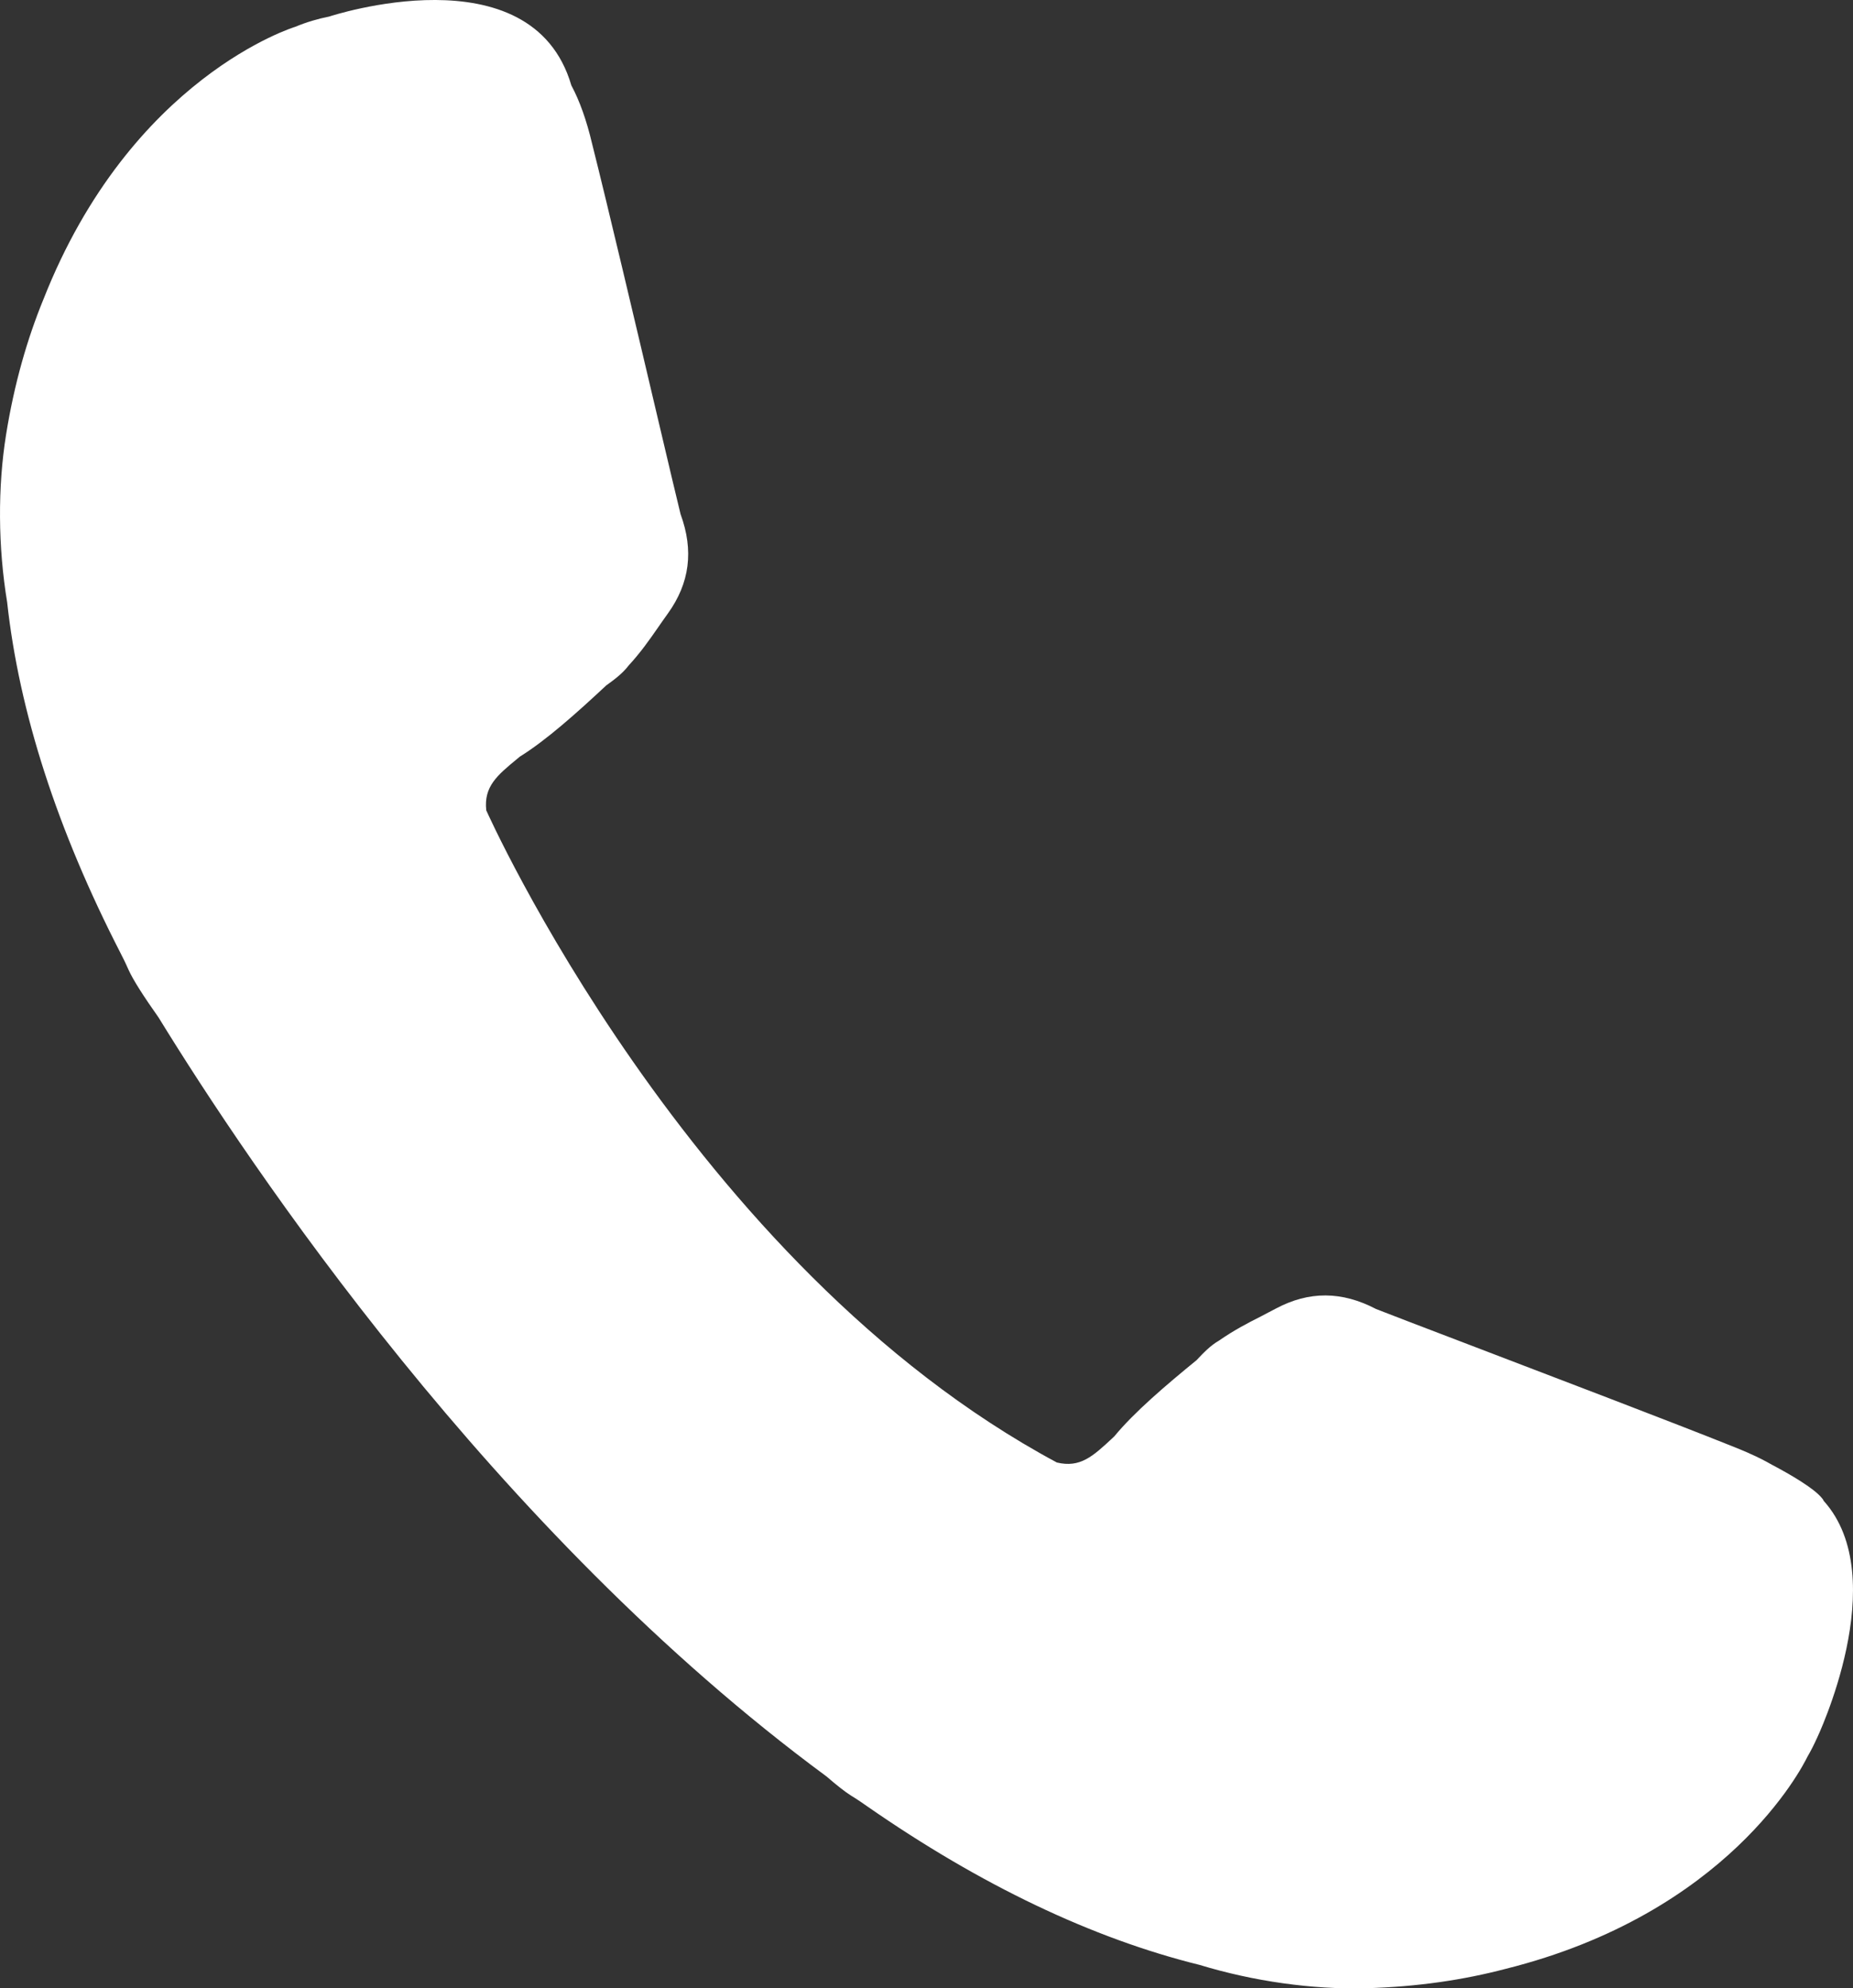 <?xml version="1.0" standalone="no"?>
<!DOCTYPE svg PUBLIC "-//W3C//DTD SVG 1.1//EN" "http://www.w3.org/Graphics/SVG/1.1/DTD/svg11.dtd">
<!--Generator: Xara Designer (www.xara.com), SVG filter version: 6.6.0.9-->
<svg fill="none" fill-rule="evenodd" stroke="black" stroke-width="0.501" stroke-linejoin="bevel" stroke-miterlimit="10" font-family="Times New Roman" font-size="16" style="font-variant-ligatures:none" xmlns:xlink="http://www.w3.org/1999/xlink" xmlns="http://www.w3.org/2000/svg" version="1.1" overflow="visible" width="106.377pt" height="114.142pt" viewBox="-775.964 962.325 106.377 114.142">
 <rect x="-775.964" y="962.325" width="106.377" height="114.142" fill="#333333" stroke="none"/>
 <defs>
  <style type="text/css">@import url('https://themes.googleusercontent.com/fonts/css?family=Open Sans:400,600');</style>
 </defs>
 <g id="Layer 1" transform="scale(1 -1)">
  <path d="M -671.271,-1048.48 C -671.294,-1048.43 -671.318,-1048.38 -671.358,-1048.34 C -671.817,-1047.76 -673.18,-1046.97 -674.24,-1046.41 C -674.626,-1046.19 -675.05,-1045.97 -675.511,-1045.77 C -675.572,-1045.74 -675.613,-1045.72 -675.613,-1045.72 L -675.617,-1045.72 C -675.917,-1045.59 -676.227,-1045.46 -676.559,-1045.33 C -679.958,-1043.97 -686.624,-1041.43 -691.49,-1039.57 C -694.216,-1038.53 -696.387,-1037.7 -696.965,-1037.47 C -698.932,-1036.44 -700.812,-1036.43 -702.713,-1037.44 C -703.012,-1037.6 -703.294,-1037.74 -703.571,-1037.89 C -704.363,-1038.29 -705.113,-1038.68 -705.98,-1039.28 C -706.471,-1039.56 -706.892,-1040 -707.266,-1040.4 C -709.051,-1041.86 -710.849,-1043.39 -711.986,-1044.77 L -712.1,-1044.88 C -713.23,-1045.93 -713.954,-1046.6 -715.292,-1046.28 C -736.43,-1034.93 -748.05,-1008.84 -748.05,-1008.84 C -748.193,-1007.47 -747.432,-1006.84 -746.241,-1005.86 L -746.122,-1005.76 C -744.603,-1004.82 -742.842,-1003.24 -741.159,-1001.67 C -740.715,-1001.35 -740.226,-1000.99 -739.885,-1000.54 C -739.168,-999.758 -738.688,-999.066 -738.18,-998.335 C -738.003,-998.08 -737.822,-997.819 -737.623,-997.544 C -736.366,-995.795 -736.128,-993.929 -736.894,-991.842 C -737.046,-991.239 -737.579,-988.977 -738.249,-986.137 C -739.443,-981.067 -741.079,-974.124 -741.973,-970.574 C -742.293,-969.224 -742.686,-968.118 -743.164,-967.227 C -745.445,-959.422 -757.069,-963.276 -757.069,-963.276 C -757.698,-963.4 -758.351,-963.588 -759.02,-963.866 L -759.02,-963.866 C -759.02,-963.866 -768.444,-966.725 -773.478,-979.526 C -773.479,-979.529 -773.48,-979.532 -773.482,-979.534 C -774.395,-981.77 -775.142,-984.331 -775.614,-987.268 C -776.1,-990.292 -776.079,-993.708 -775.554,-996.892 C -774.867,-1003.19 -772.68,-1009.96 -769.053,-1017.02 C -768.959,-1017.2 -768.885,-1017.35 -768.837,-1017.45 C -768.785,-1017.55 -768.701,-1017.74 -768.583,-1018 C -768.316,-1018.59 -767.719,-1019.52 -766.864,-1020.73 C -761.677,-1029.17 -747.619,-1050.22 -728.532,-1064.29 C -728.532,-1064.29 -728.531,-1064.29 -728.53,-1064.29 C -727.939,-1064.8 -727.451,-1065.19 -727.094,-1065.41 C -726.853,-1065.56 -726.68,-1065.67 -726.58,-1065.74 C -726.491,-1065.8 -726.358,-1065.89 -726.19,-1066.01 C -719.672,-1070.54 -713.249,-1073.6 -707.1,-1075.12 C -704.014,-1076.06 -700.63,-1076.54 -697.569,-1076.46 C -694.561,-1076.38 -691.897,-1075.97 -689.539,-1075.35 C -676.793,-1072.17 -672.53,-1063.84 -672.203,-1063.17 C -671.999,-1062.82 -671.823,-1062.47 -671.67,-1062.13 L -671.668,-1062.13 C -671.669,-1062.13 -667.263,-1052.93 -671.271,-1048.48 Z" fill-rule="nonzero" stroke-linejoin="miter" stroke="none" stroke-width="0.123" fill="#ffffff" marker-start="none" marker-end="none" stroke-miterlimit="0.153"/>
 </g>
 <g id="Логотип 4" transform="scale(1 -1)"/>
 <g id="Логотип 1" transform="scale(1 -1)"/>
 <g id="Imported layer" transform="scale(1 -1)"/>
</svg>
